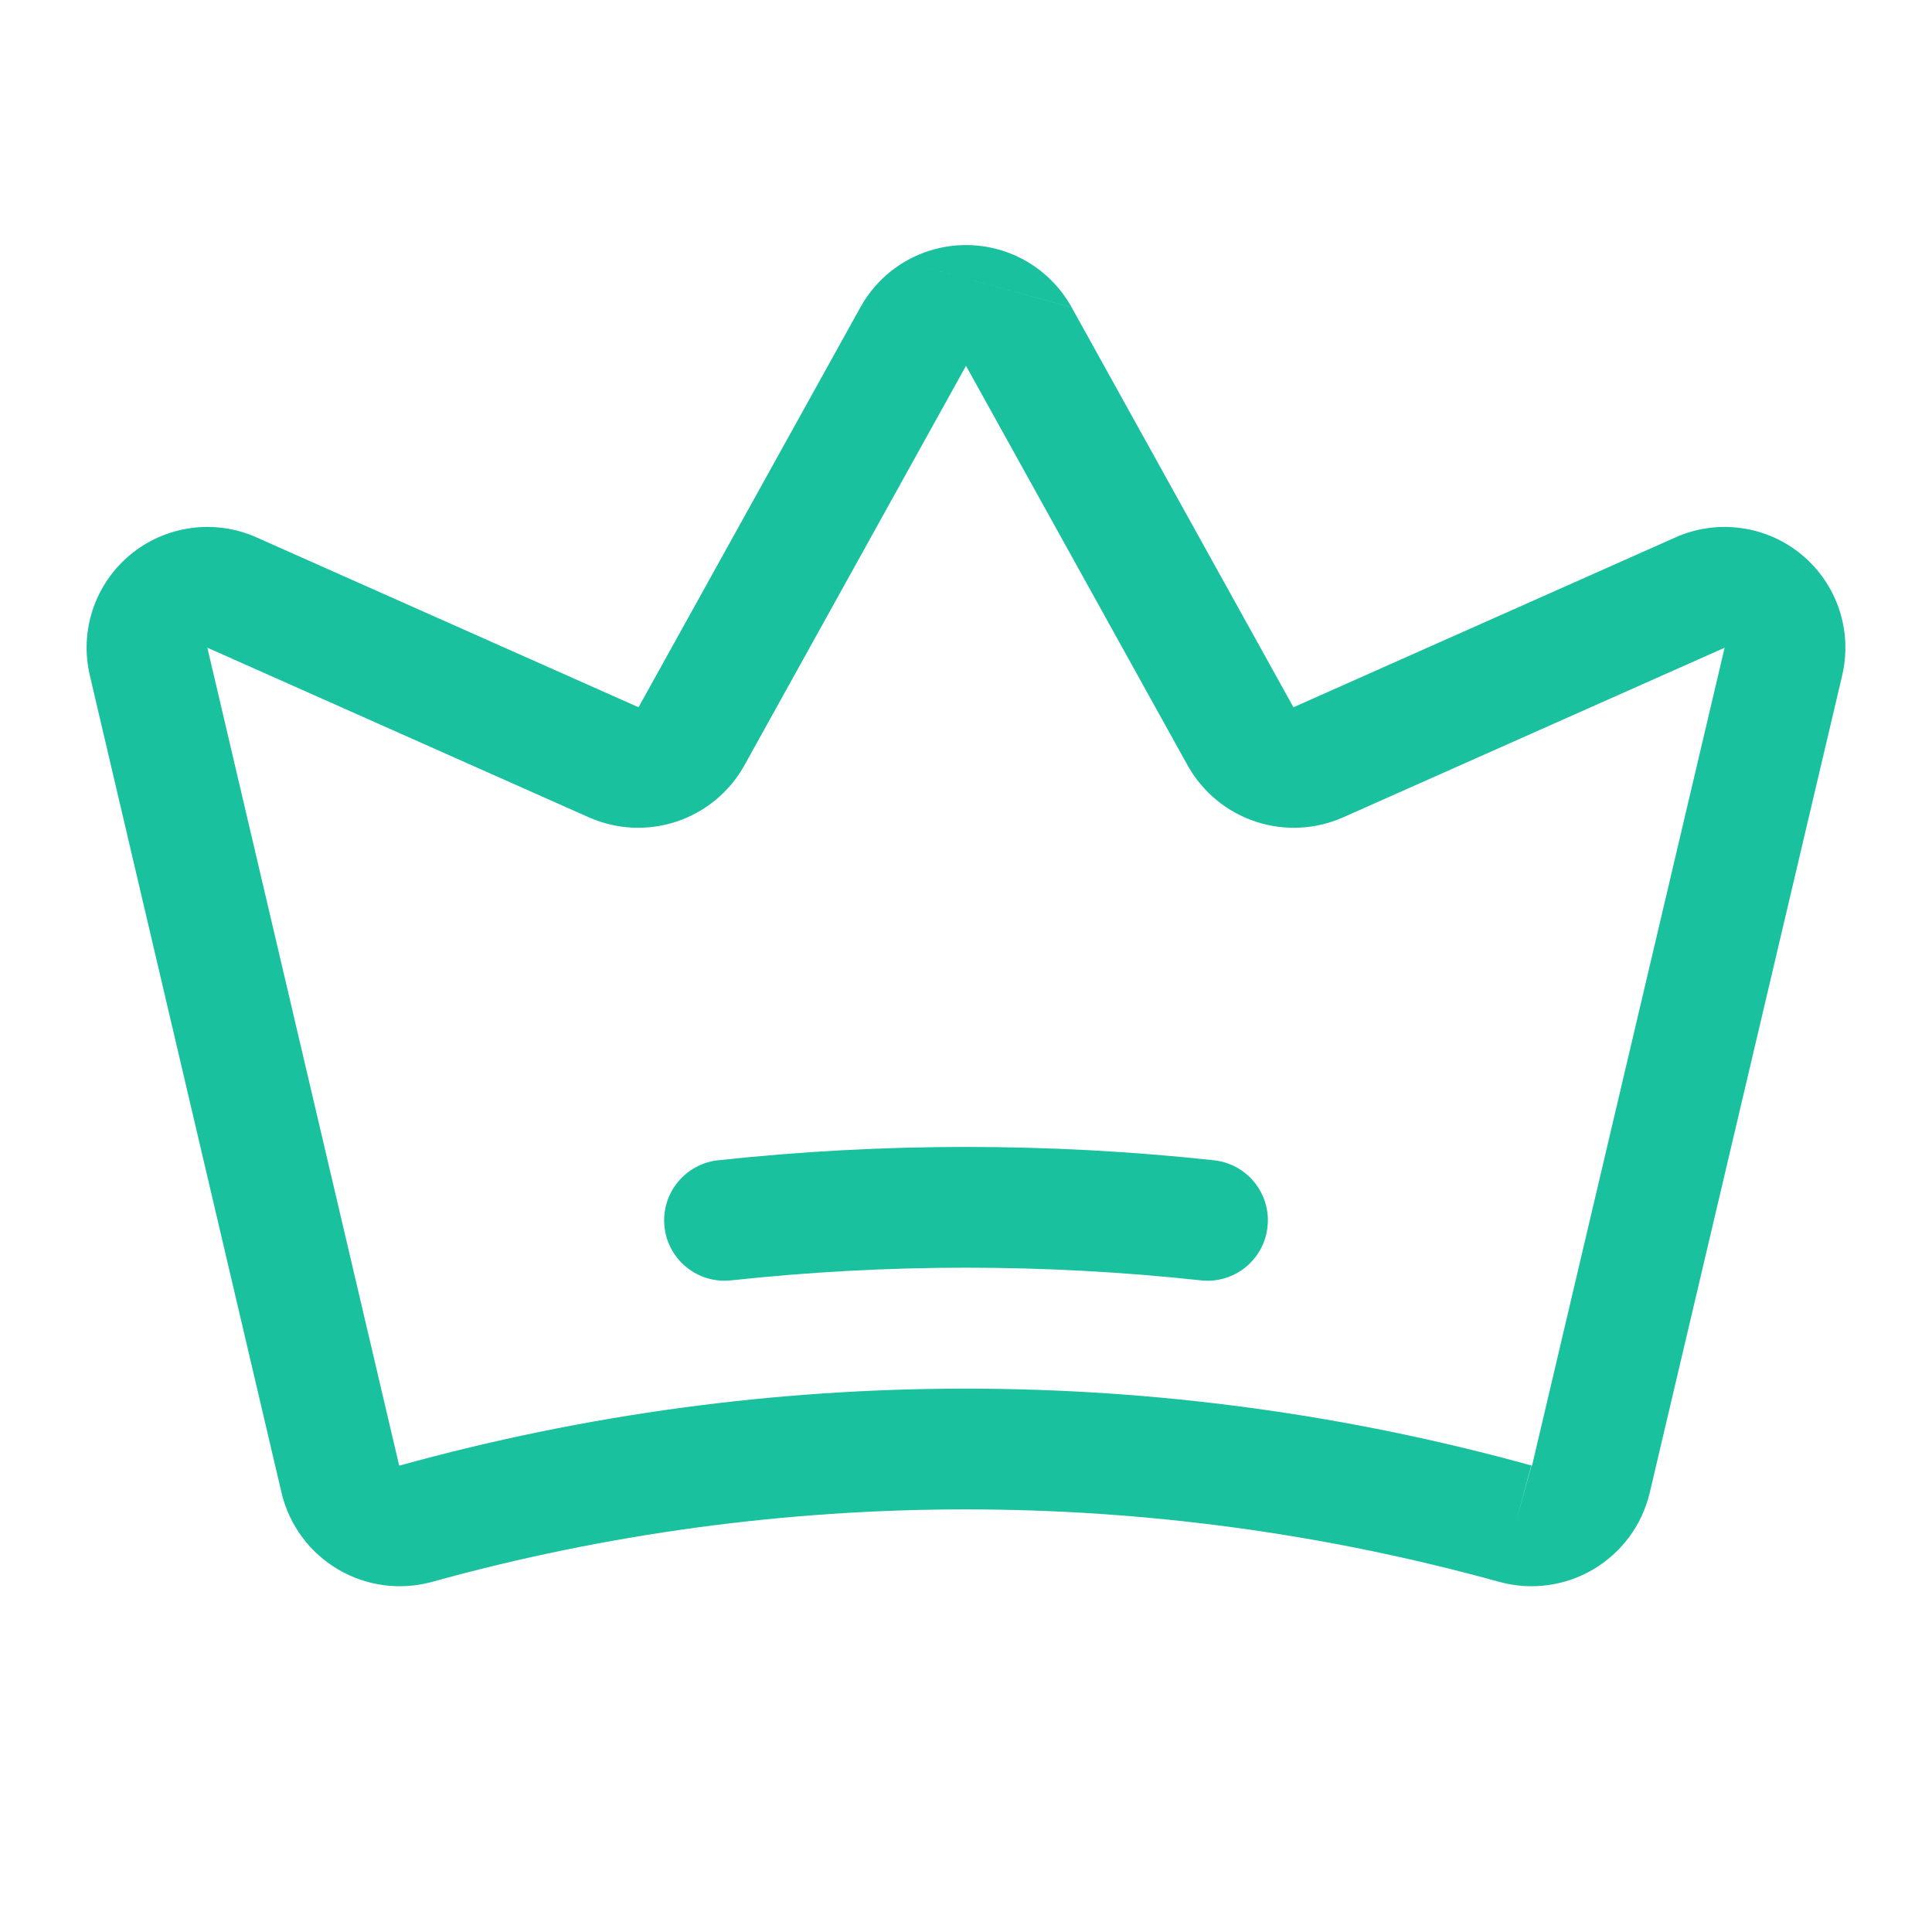 <svg width="32" height="32" viewBox="0 0 32 32" fill="none" xmlns="http://www.w3.org/2000/svg">
<path fill-rule="evenodd" clip-rule="evenodd" d="M14.984 4.336C15.292 4.155 15.643 4.059 16 4.059C16.357 4.059 16.708 4.155 17.016 4.336C17.323 4.517 17.576 4.778 17.75 5.09M17.75 5.091L21.419 11.706C21.421 11.708 21.423 11.709 21.426 11.71C21.428 11.711 21.431 11.711 21.434 11.71C21.434 11.71 21.434 11.71 21.434 11.71L27.756 8.899L27.76 8.897C28.101 8.747 28.477 8.695 28.846 8.748C29.215 8.8 29.563 8.954 29.849 9.194C30.135 9.433 30.348 9.747 30.465 10.101C30.581 10.454 30.597 10.833 30.51 11.194C30.51 11.195 30.51 11.196 30.51 11.197L27.322 24.736C27.258 24.998 27.143 25.244 26.983 25.46C26.822 25.676 26.62 25.857 26.389 25.994C26.157 26.131 25.901 26.219 25.634 26.255C25.367 26.291 25.097 26.273 24.837 26.202L24.833 26.201C19.049 24.6 12.938 24.6 7.154 26.201L7.15 26.202C6.891 26.273 6.62 26.291 6.353 26.255C6.087 26.219 5.83 26.131 5.599 25.994C5.367 25.857 5.165 25.676 5.005 25.46C4.845 25.244 4.729 24.998 4.666 24.736L4.664 24.728L1.49 11.197C1.49 11.196 1.49 11.195 1.49 11.194C1.403 10.832 1.419 10.454 1.535 10.101C1.652 9.747 1.865 9.433 2.151 9.194C2.437 8.954 2.785 8.8 3.154 8.748C3.523 8.695 3.899 8.747 4.24 8.897L4.244 8.899L10.566 11.71C10.566 11.71 10.565 11.71 10.566 11.71C10.568 11.711 10.572 11.711 10.575 11.71C10.577 11.709 10.579 11.708 10.581 11.706L14.251 5.09C14.424 4.778 14.677 4.517 14.984 4.336M12.319 12.695C12.072 13.128 11.674 13.453 11.201 13.609C10.729 13.765 10.215 13.741 9.76 13.54L9.756 13.539L3.435 10.728L3.436 10.734L6.609 24.264C6.61 24.266 6.61 24.267 6.611 24.268C6.612 24.269 6.613 24.27 6.614 24.27C6.614 24.271 6.614 24.271 6.615 24.271C6.616 24.272 6.618 24.273 6.62 24.273C6.621 24.273 6.623 24.273 6.624 24.273C12.757 22.576 19.235 22.576 25.367 24.274L25.1 25.238L25.363 24.273C25.365 24.273 25.366 24.273 25.368 24.273C25.369 24.273 25.371 24.272 25.373 24.271C25.374 24.27 25.375 24.269 25.376 24.268C25.377 24.267 25.377 24.266 25.378 24.266C25.378 24.265 25.378 24.265 25.378 24.264C25.378 24.264 25.378 24.265 25.378 24.264L28.564 10.733L28.566 10.728L22.244 13.539L22.241 13.54C21.785 13.741 21.271 13.765 20.799 13.609C20.326 13.453 19.928 13.128 19.681 12.695L19.675 12.685L16 6.059L12.319 12.695Z" fill="#19C19E"/>
<path fill-rule="evenodd" clip-rule="evenodd" d="M19.893 21.207C17.305 20.927 14.695 20.927 12.108 21.207C11.559 21.266 11.065 20.869 11.006 20.32C10.947 19.771 11.344 19.278 11.893 19.218C14.623 18.923 17.377 18.923 20.108 19.218C20.657 19.278 21.054 19.771 20.994 20.32C20.935 20.869 20.442 21.266 19.893 21.207Z" fill="#19C19E"/>
</svg>

